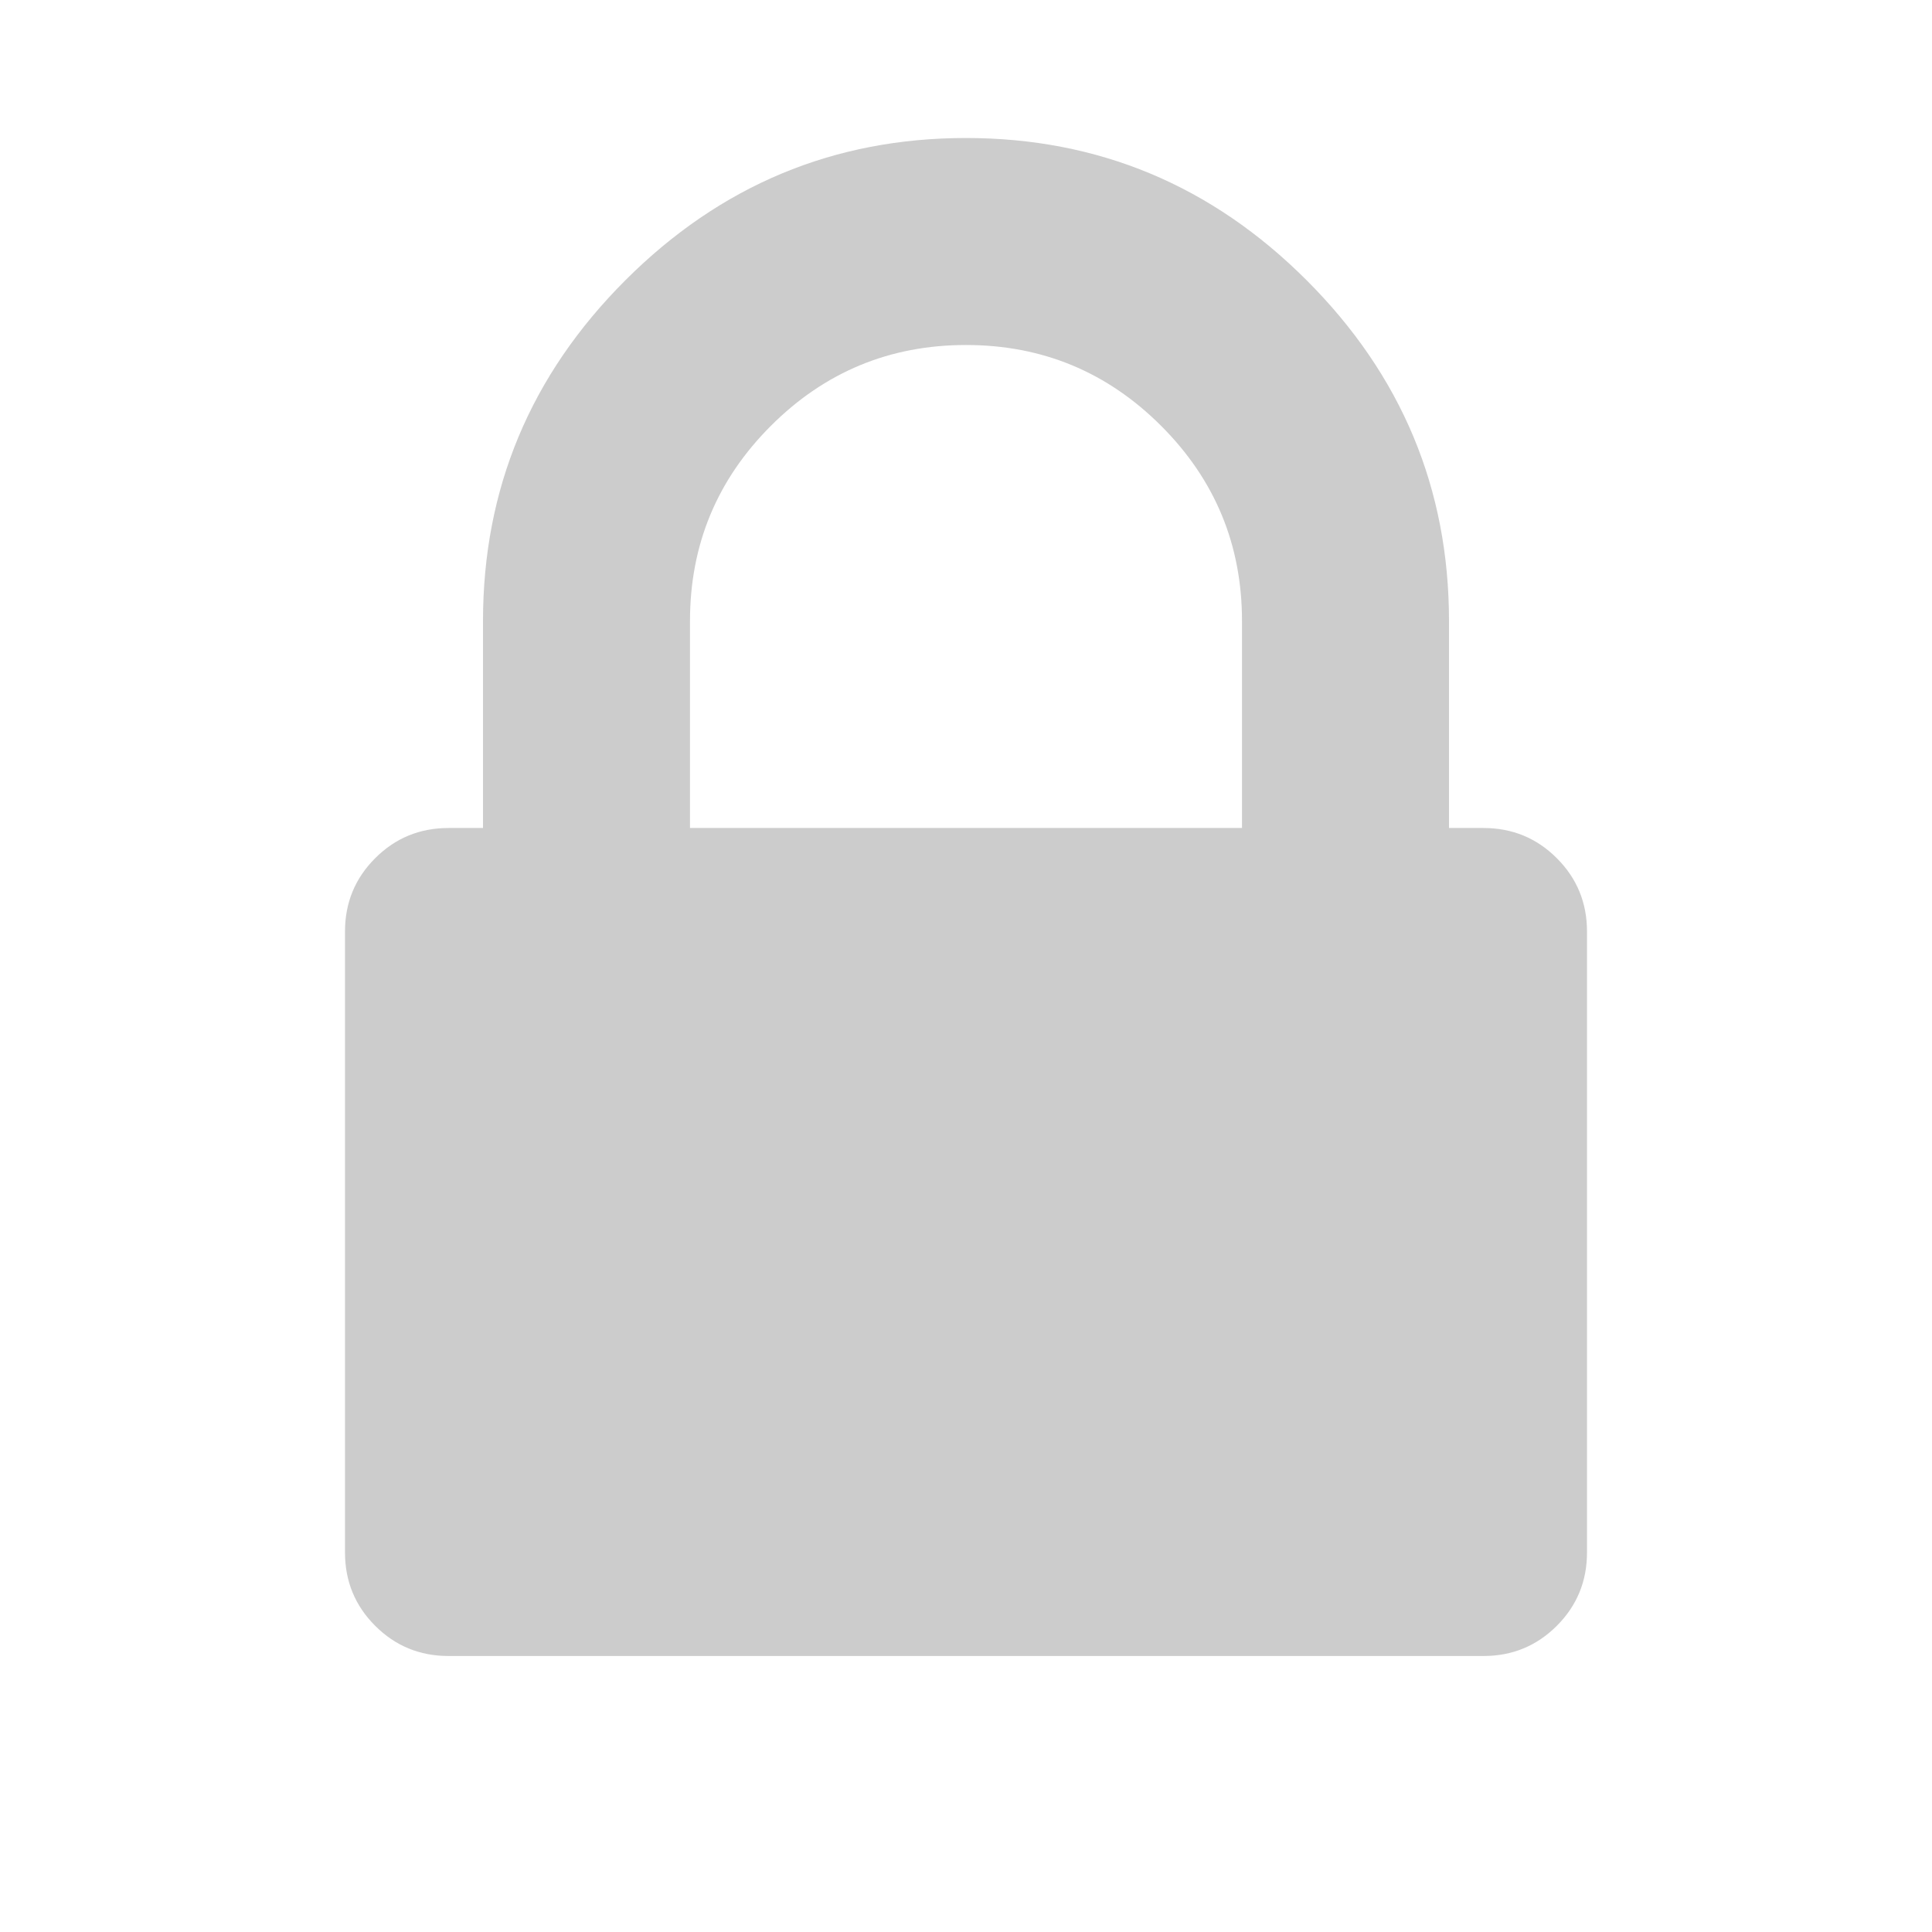 <svg width="1792" height="1792" xmlns="http://www.w3.org/2000/svg">
 <g>
  <path fill="#cccccc" id="svg_1" d="m640,768l512,0l0,-192q0,-106 -75,-181t-181,-75t-181,75t-75,181l0,192zm832,96l0,576q0,40 -28,68t-68,28l-960,0q-40,0 -68,-28t-28,-68l0,-576q0,-40 28,-68t68,-28l32,0l0,-192q0,-184 132,-316t316,-132t316,132t132,316l0,192l32,0q40,0 68,28t28,68z"/>
 </g>
</svg>